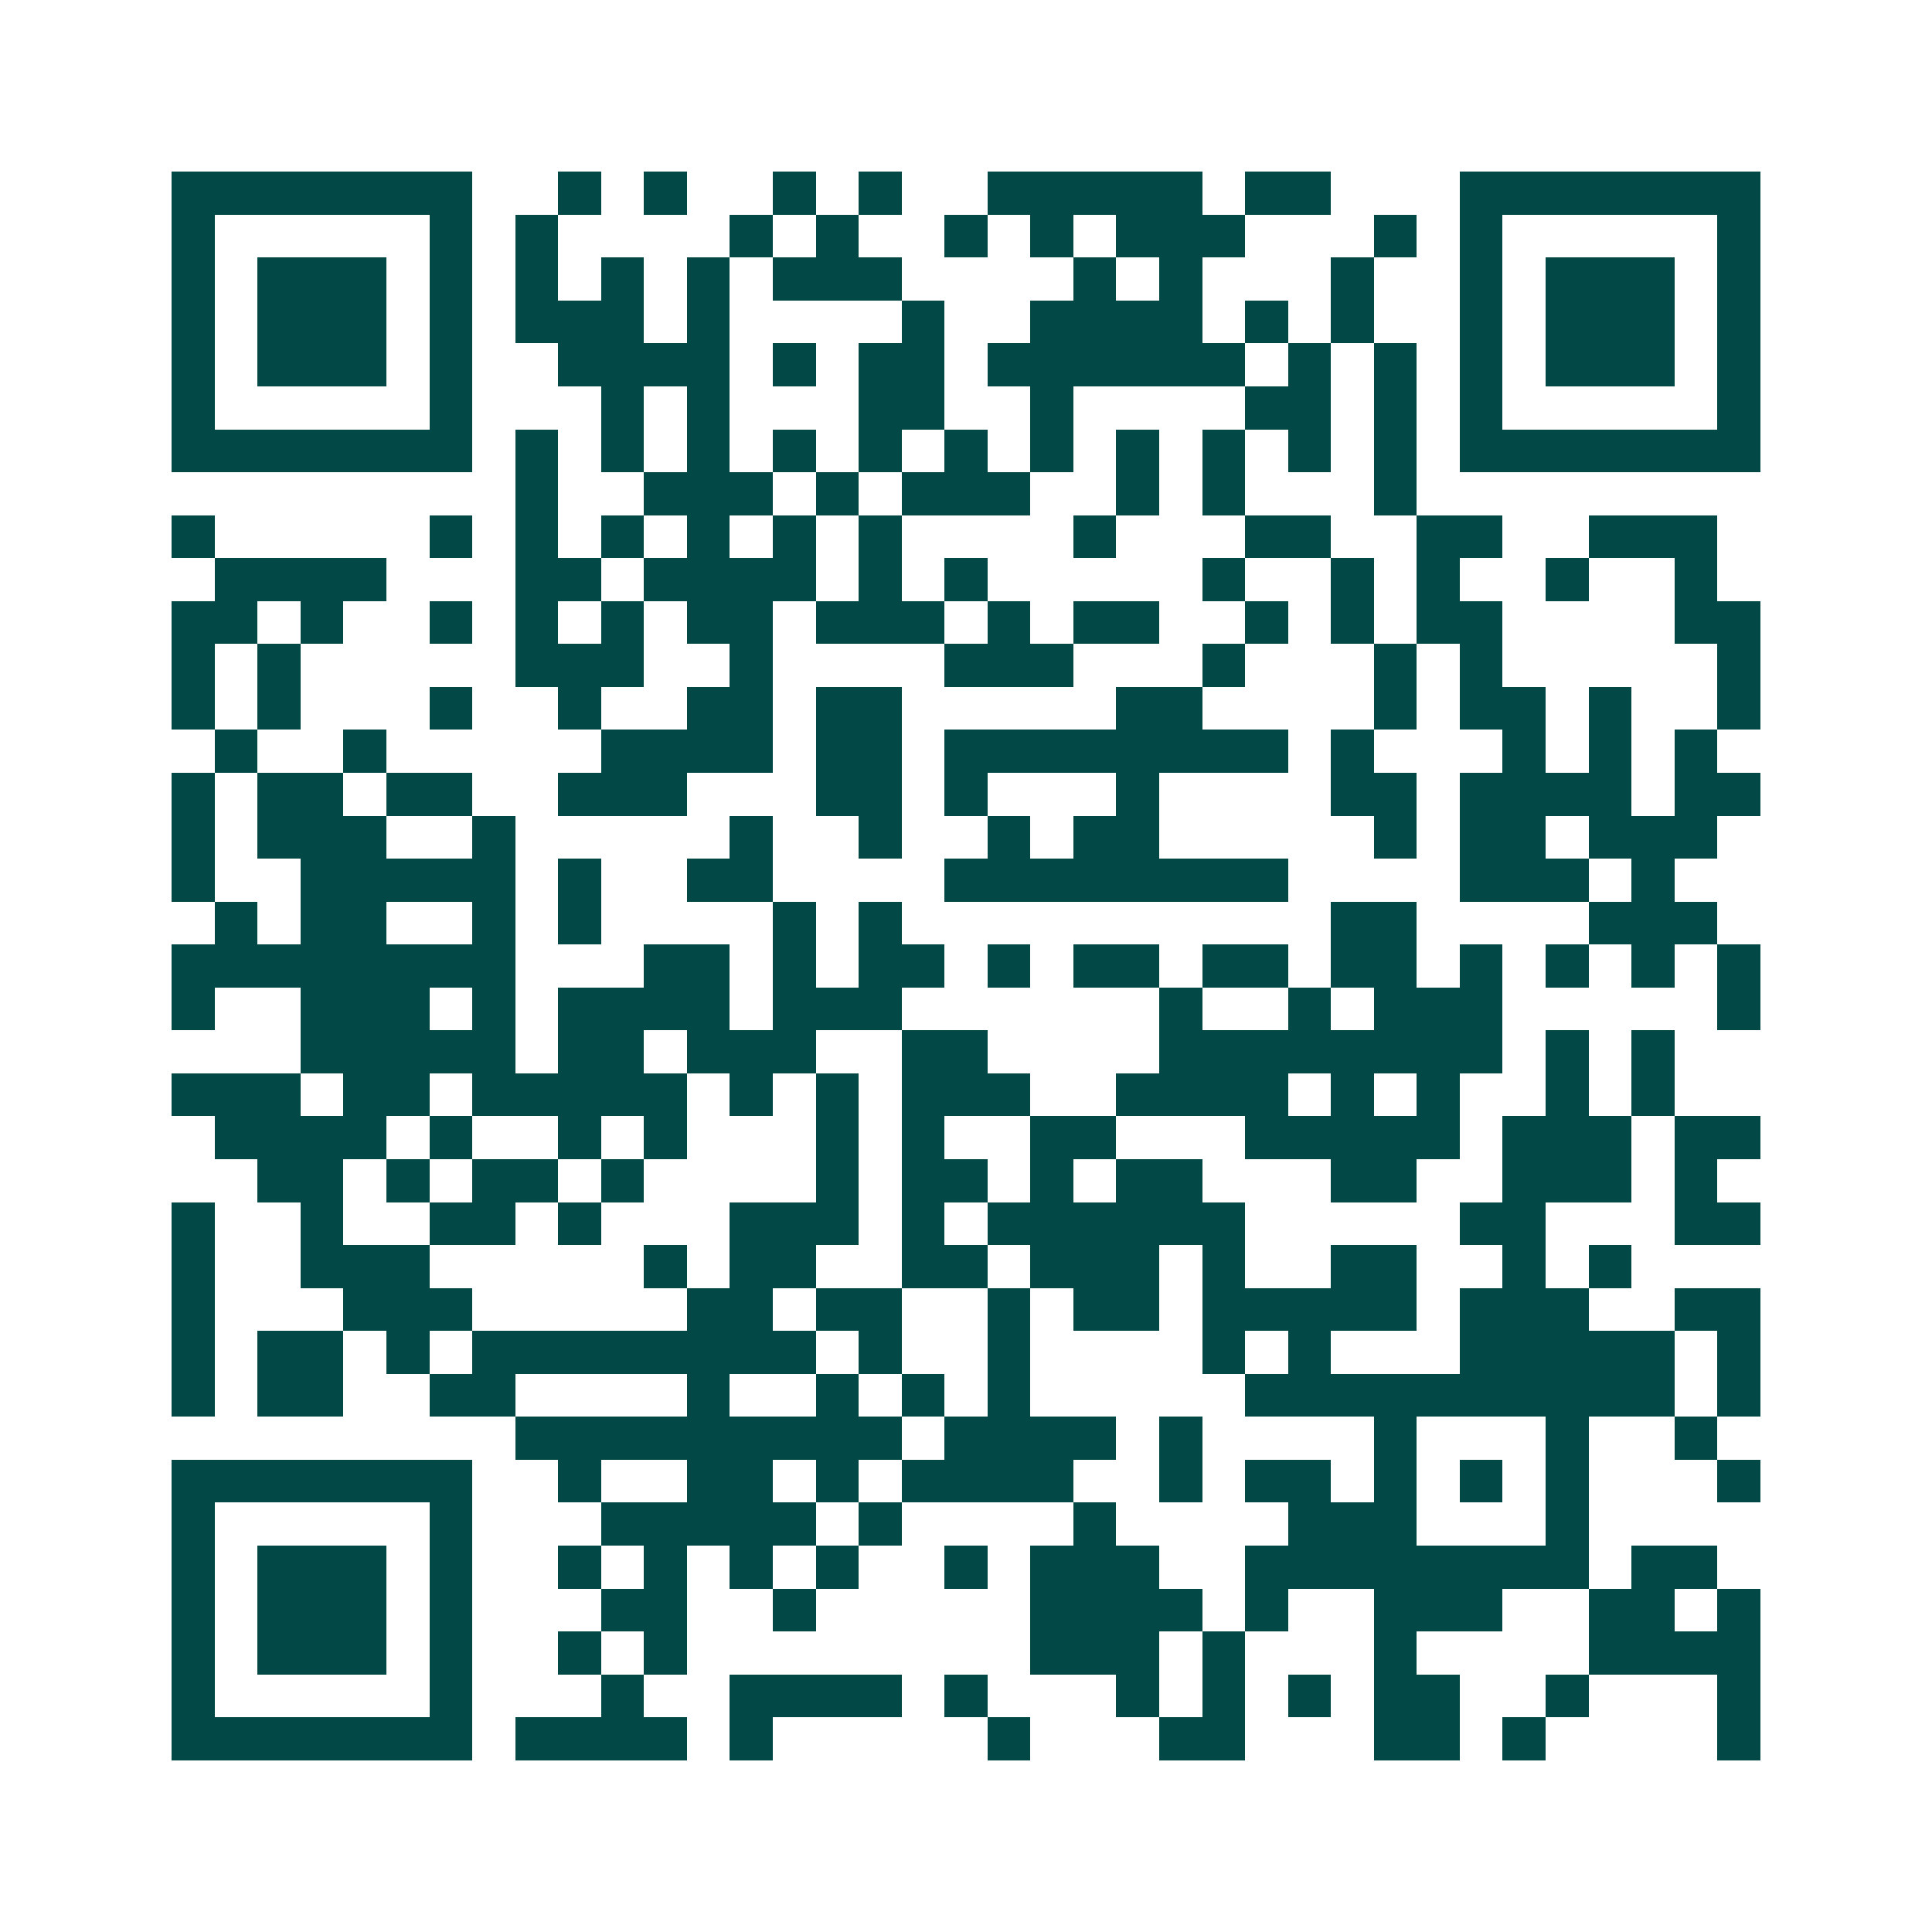 <svg xmlns="http://www.w3.org/2000/svg" width="200" height="200" viewBox="0 0 45 45" shape-rendering="crispEdges"><path fill="#ffffff" d="M0 0h45v45H0z"/><path stroke="#014847" d="M4 4.5h7m2 0h1m1 0h1m2 0h1m1 0h1m2 0h5m1 0h2m3 0h7M4 5.5h1m5 0h1m1 0h1m4 0h1m1 0h1m2 0h1m1 0h1m1 0h3m3 0h1m1 0h1m5 0h1M4 6.5h1m1 0h3m1 0h1m1 0h1m1 0h1m1 0h1m1 0h3m4 0h1m1 0h1m3 0h1m2 0h1m1 0h3m1 0h1M4 7.5h1m1 0h3m1 0h1m1 0h3m1 0h1m4 0h1m2 0h4m1 0h1m1 0h1m2 0h1m1 0h3m1 0h1M4 8.5h1m1 0h3m1 0h1m2 0h4m1 0h1m1 0h2m1 0h6m1 0h1m1 0h1m1 0h1m1 0h3m1 0h1M4 9.5h1m5 0h1m3 0h1m1 0h1m3 0h2m2 0h1m4 0h2m1 0h1m1 0h1m5 0h1M4 10.5h7m1 0h1m1 0h1m1 0h1m1 0h1m1 0h1m1 0h1m1 0h1m1 0h1m1 0h1m1 0h1m1 0h1m1 0h7M12 11.5h1m2 0h3m1 0h1m1 0h3m2 0h1m1 0h1m3 0h1M4 12.5h1m5 0h1m1 0h1m1 0h1m1 0h1m1 0h1m1 0h1m4 0h1m3 0h2m2 0h2m2 0h3M5 13.5h4m3 0h2m1 0h4m1 0h1m1 0h1m5 0h1m2 0h1m1 0h1m2 0h1m2 0h1M4 14.5h2m1 0h1m2 0h1m1 0h1m1 0h1m1 0h2m1 0h3m1 0h1m1 0h2m2 0h1m1 0h1m1 0h2m4 0h2M4 15.5h1m1 0h1m5 0h3m2 0h1m4 0h3m3 0h1m3 0h1m1 0h1m5 0h1M4 16.5h1m1 0h1m3 0h1m2 0h1m2 0h2m1 0h2m5 0h2m4 0h1m1 0h2m1 0h1m2 0h1M5 17.5h1m2 0h1m5 0h4m1 0h2m1 0h8m1 0h1m3 0h1m1 0h1m1 0h1M4 18.5h1m1 0h2m1 0h2m2 0h3m3 0h2m1 0h1m3 0h1m4 0h2m1 0h4m1 0h2M4 19.5h1m1 0h3m2 0h1m5 0h1m2 0h1m2 0h1m1 0h2m5 0h1m1 0h2m1 0h3M4 20.5h1m2 0h5m1 0h1m2 0h2m4 0h8m4 0h3m1 0h1M5 21.5h1m1 0h2m2 0h1m1 0h1m4 0h1m1 0h1m10 0h2m4 0h3M4 22.5h8m3 0h2m1 0h1m1 0h2m1 0h1m1 0h2m1 0h2m1 0h2m1 0h1m1 0h1m1 0h1m1 0h1M4 23.5h1m2 0h3m1 0h1m1 0h4m1 0h3m6 0h1m2 0h1m1 0h3m5 0h1M7 24.5h5m1 0h2m1 0h3m2 0h2m4 0h8m1 0h1m1 0h1M4 25.5h3m1 0h2m1 0h5m1 0h1m1 0h1m1 0h3m2 0h4m1 0h1m1 0h1m2 0h1m1 0h1M5 26.5h4m1 0h1m2 0h1m1 0h1m3 0h1m1 0h1m2 0h2m3 0h5m1 0h3m1 0h2M6 27.5h2m1 0h1m1 0h2m1 0h1m4 0h1m1 0h2m1 0h1m1 0h2m3 0h2m2 0h3m1 0h1M4 28.5h1m2 0h1m2 0h2m1 0h1m3 0h3m1 0h1m1 0h6m5 0h2m3 0h2M4 29.5h1m2 0h3m5 0h1m1 0h2m2 0h2m1 0h3m1 0h1m2 0h2m2 0h1m1 0h1M4 30.5h1m3 0h3m5 0h2m1 0h2m2 0h1m1 0h2m1 0h5m1 0h3m2 0h2M4 31.5h1m1 0h2m1 0h1m1 0h8m1 0h1m2 0h1m4 0h1m1 0h1m3 0h5m1 0h1M4 32.5h1m1 0h2m2 0h2m4 0h1m2 0h1m1 0h1m1 0h1m5 0h10m1 0h1M12 33.5h9m1 0h4m1 0h1m4 0h1m3 0h1m2 0h1M4 34.5h7m2 0h1m2 0h2m1 0h1m1 0h4m2 0h1m1 0h2m1 0h1m1 0h1m1 0h1m3 0h1M4 35.5h1m5 0h1m3 0h5m1 0h1m4 0h1m4 0h3m3 0h1M4 36.5h1m1 0h3m1 0h1m2 0h1m1 0h1m1 0h1m1 0h1m2 0h1m1 0h3m2 0h8m1 0h2M4 37.5h1m1 0h3m1 0h1m3 0h2m2 0h1m5 0h4m1 0h1m2 0h3m2 0h2m1 0h1M4 38.5h1m1 0h3m1 0h1m2 0h1m1 0h1m8 0h3m1 0h1m3 0h1m4 0h4M4 39.5h1m5 0h1m3 0h1m2 0h4m1 0h1m3 0h1m1 0h1m1 0h1m1 0h2m2 0h1m3 0h1M4 40.5h7m1 0h4m1 0h1m5 0h1m3 0h2m3 0h2m1 0h1m4 0h1"/></svg>
